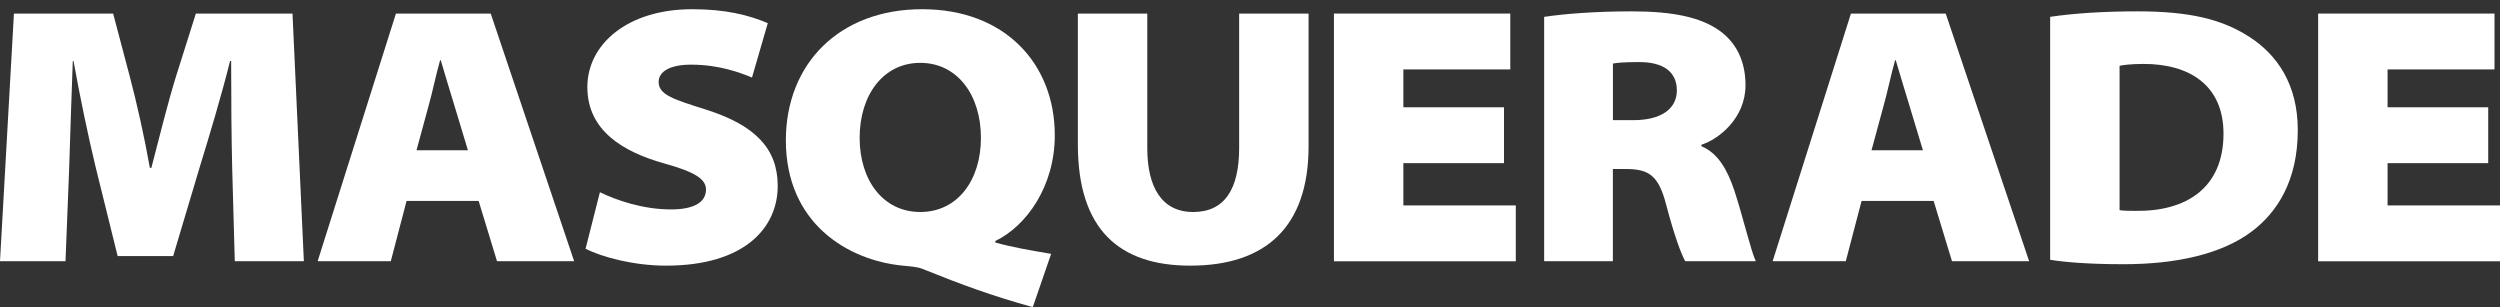 <?xml version="1.0" encoding="UTF-8"?><svg id="a" xmlns="http://www.w3.org/2000/svg" viewBox="0 0 350 43"><rect x="0" y="0" width="350" height="43" fill="#333333" stroke="none"/><path d="M32.51,23.66c-.1-4.32-.15-9.1-.15-15.12h-.15c-1.23,4.94-2.88,10.39-4.22,14.76l-3.75,12.55h-7.77l-3.09-12.5c-1.03-4.27-2.16-9.67-3.09-14.81h-.1c-.21,5.3-.36,10.8-.51,15.12l-.51,12.91H0L1.95,1.9h13.89l2.31,8.74c.98,3.7,2.06,8.49,2.83,12.86h.21c1.13-4.37,2.42-9.52,3.5-12.96l2.73-8.64h13.53l1.59,34.67h-9.67l-.36-12.91Z" fill="#fff"/><path d="M56.92,28.13l-2.21,8.44h-10.24L55.43,1.9h13.27l11.68,34.67h-10.8l-2.57-8.44h-10.08ZM65.51,21.04l-1.85-6.12c-.62-1.95-1.34-4.47-1.95-6.48h-.1c-.57,2.01-1.08,4.53-1.65,6.53l-1.65,6.07h7.2Z" fill="#fff"/><path d="M83.97,26.9c2.31,1.13,6.02,2.42,9.98,2.42,3.24,0,4.89-1.03,4.89-2.78,0-1.49-1.59-2.47-5.81-3.65-5.92-1.65-10.8-4.68-10.8-10.7s5.66-10.9,14.66-10.9c4.73,0,7.92.82,10.6,1.95l-2.21,7.61c-1.65-.67-4.58-1.8-8.54-1.8-2.88,0-4.53.93-4.53,2.42,0,1.85,2.21,2.47,6.74,3.91,6.74,2.16,9.93,5.4,9.93,10.65,0,5.81-4.58,11.16-15.64,11.16-4.58,0-9.05-1.23-11.26-2.37l2.01-7.92Z" fill="#fff"/><path d="M144.59,43c-5.71-1.59-9.82-3.09-15.43-5.35-.77-.31-1.75-.36-2.78-.46-7.82-.77-16.36-6.02-16.36-17.54,0-10.7,7.46-18.36,19.08-18.36s18.57,7.66,18.57,17.64c0,7.15-3.96,12.71-8.33,14.81v.21c2.37.67,5.09,1.13,7.82,1.59l-2.57,7.46ZM137.33,19.29c0-5.97-3.29-10.49-8.49-10.49s-8.49,4.53-8.49,10.49,3.29,10.39,8.49,10.39,8.49-4.42,8.49-10.39Z" fill="#fff"/><path d="M160.62,1.9v18.83c0,5.45,2.01,8.95,6.43,8.95s6.43-3.24,6.43-8.95V1.9h9.72v18.57c0,11.32-6.02,16.72-16.56,16.72-9.93,0-15.74-5.04-15.74-16.97V1.9h9.72Z" fill="#fff"/><path d="M210.56,22.84h-14.09v5.92h15.74v7.82h-25.46V1.9h24.69v7.82h-14.97v5.3h14.09v7.82Z" fill="#fff"/><path d="M216.19,2.36c2.73-.41,7-.77,12.24-.77,5.81,0,9.67.82,12.34,2.73,2.21,1.59,3.6,4.12,3.6,7.61,0,4.63-3.75,7.56-6.17,8.33v.21c2.31.98,3.6,3.24,4.58,6.12,1.18,3.55,2.37,8.64,3.03,9.98h-9.88c-.57-1.03-1.49-3.45-2.67-7.92-1.08-4.17-2.47-4.99-5.71-4.99h-1.75v12.91h-9.62V2.36ZM225.81,16.82h2.88c3.81,0,6.07-1.54,6.07-4.17s-1.95-3.96-5.25-3.96c-2.16,0-3.19.1-3.7.21v7.92Z" fill="#fff"/><path d="M260.62,28.13l-2.21,8.44h-10.24l10.96-34.67h13.27l11.68,34.67h-10.8l-2.57-8.44h-10.08ZM269.21,21.04l-1.85-6.12c-.62-1.95-1.34-4.47-1.95-6.48h-.1c-.57,2.01-1.08,4.53-1.65,6.53l-1.65,6.07h7.2Z" fill="#fff"/><path d="M287.02,2.36c3.34-.51,7.72-.77,12.19-.77,7.3,0,11.78,1.08,15.59,3.5,4.06,2.57,6.89,6.79,6.89,13.12,0,7.2-2.98,11.57-6.38,14.15-4.27,3.24-10.7,4.63-18,4.63-5.14,0-8.38-.31-10.29-.62V2.36ZM296.74,29.42c.57.1,1.54.1,2.26.1,7.1.1,12.29-3.24,12.29-10.8,0-6.89-4.89-9.77-11.16-9.77-1.8,0-2.88.15-3.39.26v20.21Z" fill="#fff"/><path d="M348.35,22.84h-14.09v5.92h15.74v7.82h-25.46V1.9h24.69v7.82h-14.97v5.3h14.09v7.82Z" fill="#fff"/></svg>